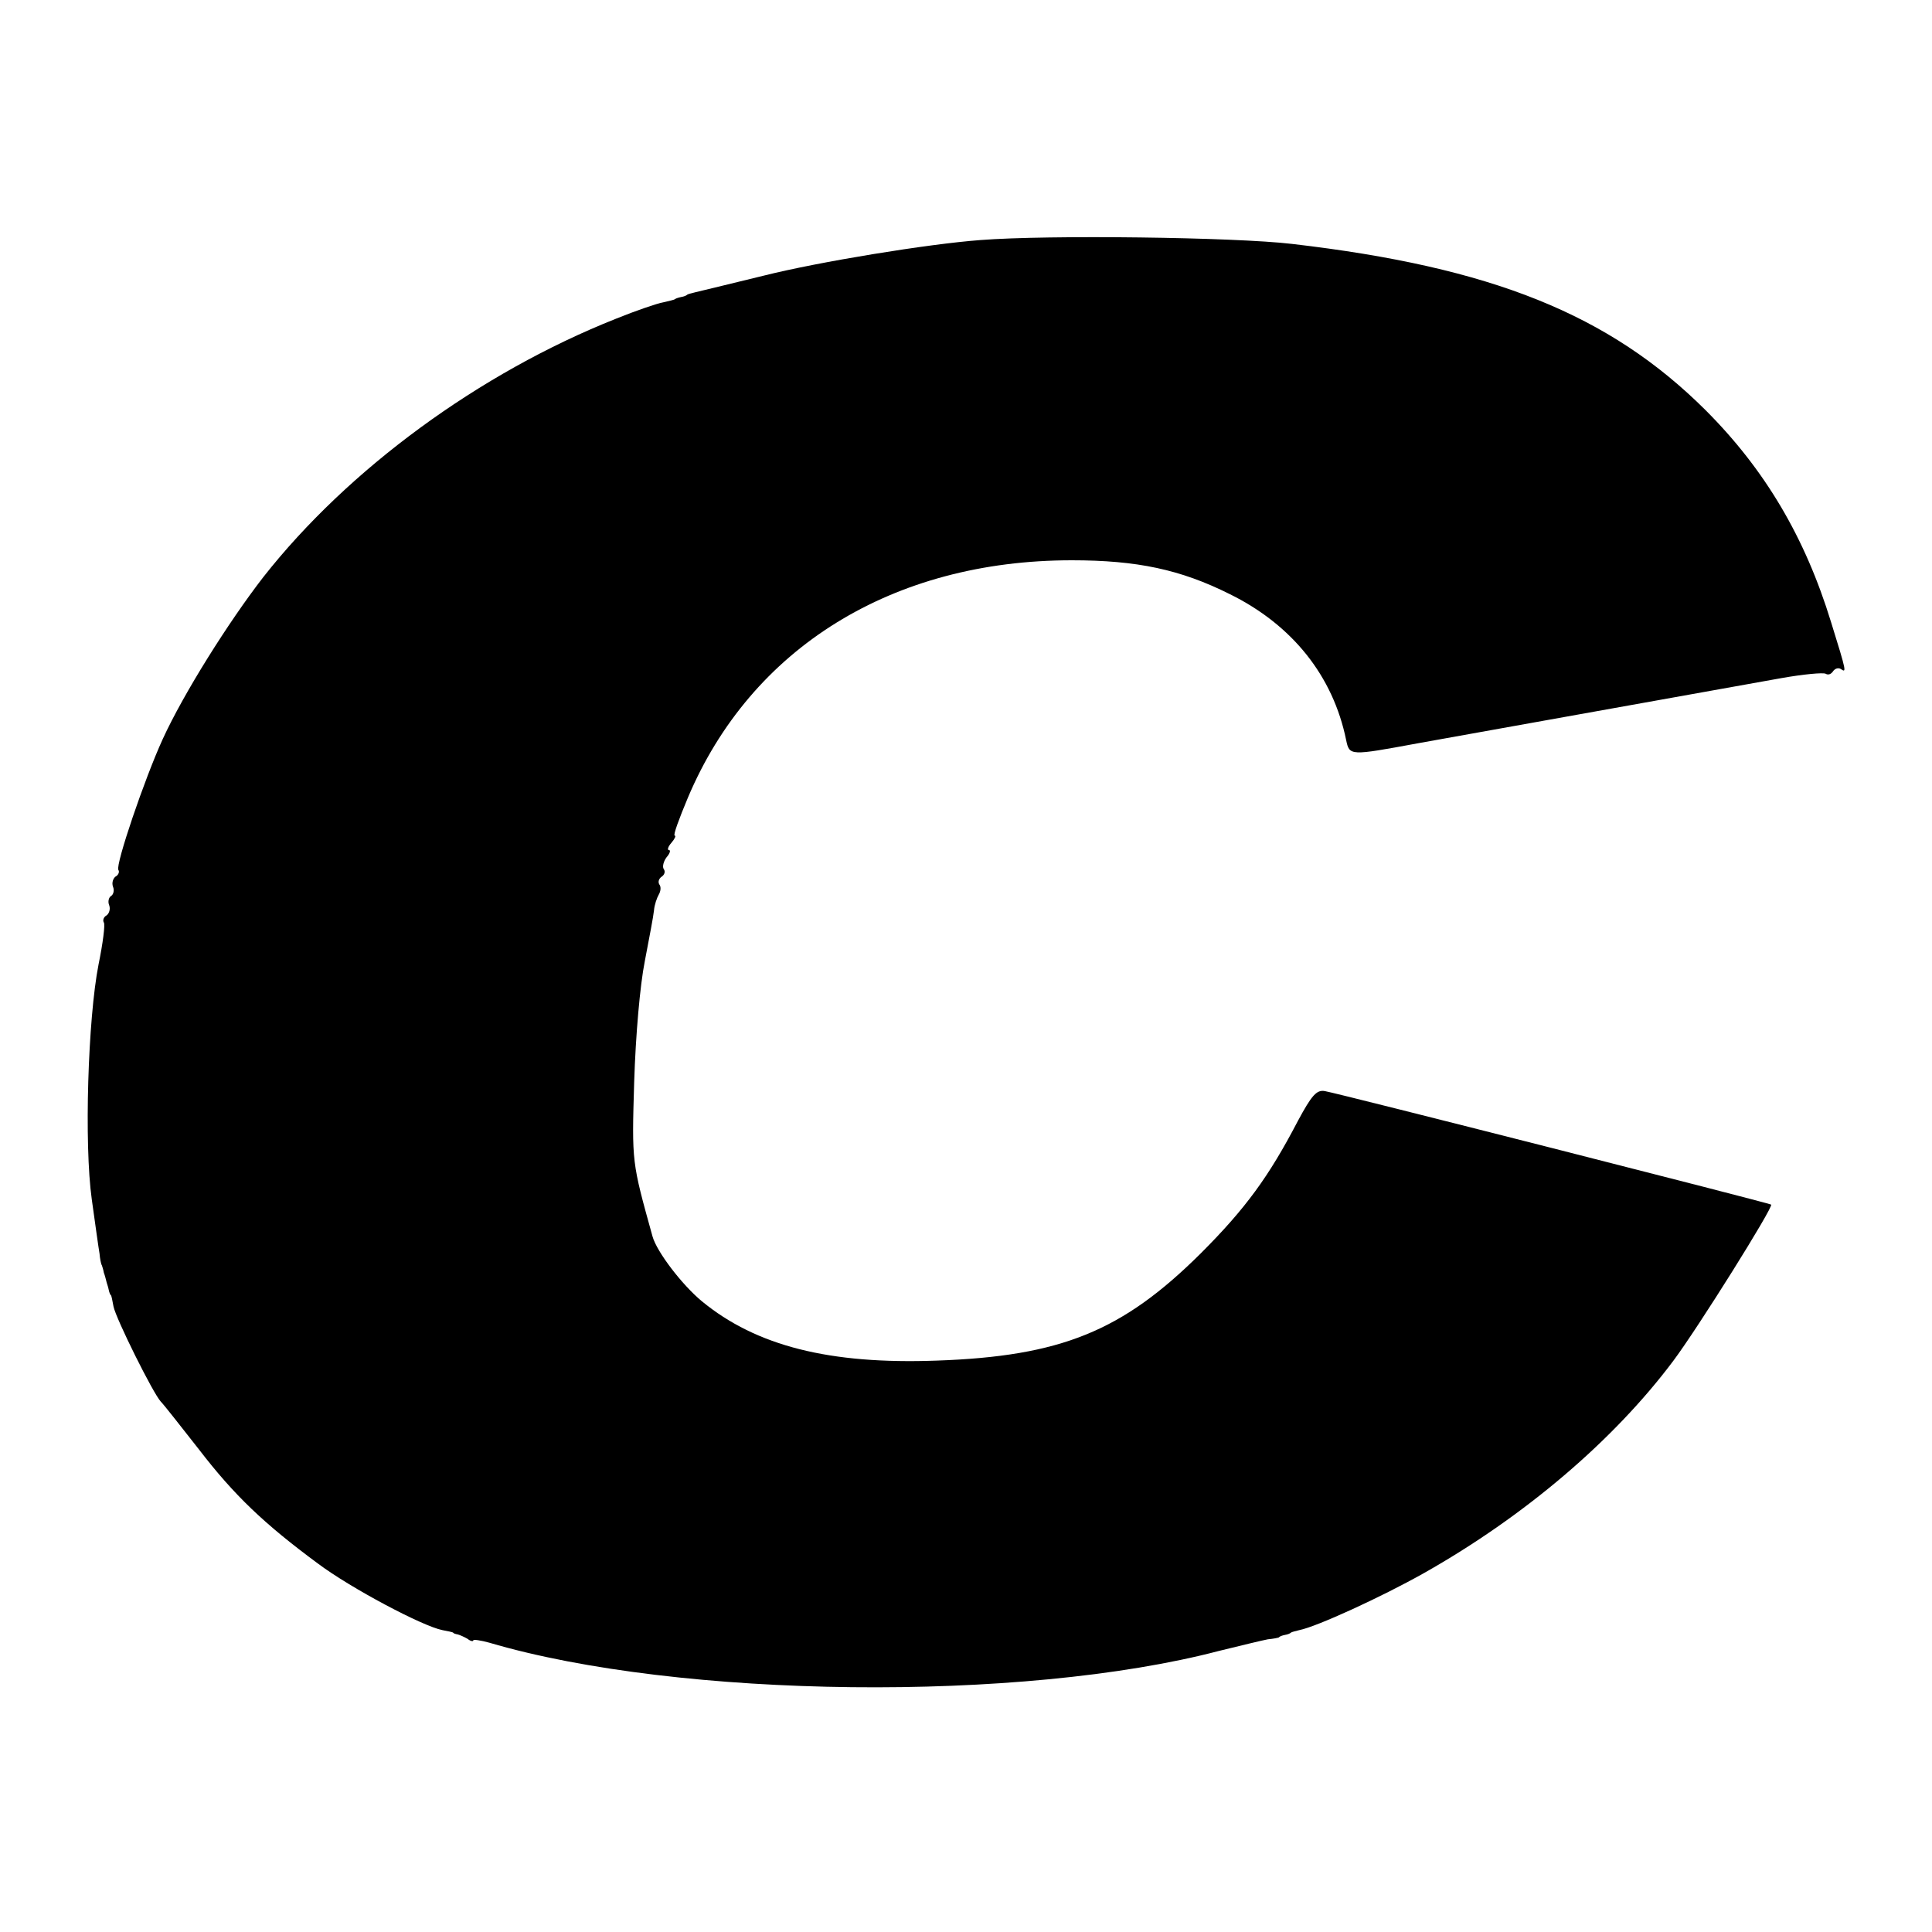 <?xml version="1.0" standalone="no"?>
<!DOCTYPE svg PUBLIC "-//W3C//DTD SVG 20010904//EN"
 "http://www.w3.org/TR/2001/REC-SVG-20010904/DTD/svg10.dtd">
<svg version="1.0" xmlns="http://www.w3.org/2000/svg"
 width="400pt" height="400pt" viewBox="0 0 400 400"
 preserveAspectRatio="xMidYMid meet">
<g transform="translate(0,400) scale(0.1,-0.1)"
fill="#000000" stroke="none">
<path d="M2030 3503 c-108 -8 -335 -45 -450 -74 -69 -17 -132 -32 -140 -34 -8
-2 -16 -4 -17 -5 -2 -2 -7 -4 -13 -5 -5 -1 -11 -3 -12 -4 -2 -2 -13 -4 -25 -7
-12 -2 -56 -17 -98 -34 -282 -112 -554 -311 -730 -535 -72 -93 -165 -241 -208
-335 -38 -83 -98 -260 -92 -271 3 -4 0 -11 -6 -14 -5 -4 -8 -13 -5 -21 3 -7 1
-16 -4 -19 -5 -3 -7 -12 -4 -19 3 -8 0 -17 -5 -21 -6 -3 -9 -10 -6 -15 3 -4
-2 -43 -11 -87 -22 -112 -30 -372 -14 -486 7 -50 14 -101 16 -112 1 -11 3 -22
5 -25 1 -3 3 -9 4 -15 2 -5 4 -13 5 -17 1 -5 4 -12 5 -18 1 -5 3 -11 5 -12 1
-2 3 -12 5 -23 5 -25 82 -180 98 -197 7 -7 42 -52 79 -99 73 -95 135 -154 246
-236 68 -51 217 -130 258 -138 11 -2 20 -4 22 -5 1 -2 5 -3 10 -4 4 -1 13 -5
20 -9 6 -5 12 -6 12 -3 0 2 15 0 33 -5 393 -116 1103 -124 1511 -17 45 11 90
22 101 24 11 1 21 3 23 4 1 2 7 4 12 5 6 1 11 3 13 5 1 1 9 3 17 5 36 7 171
69 258 118 209 118 393 275 516 439 51 68 208 319 203 324 -3 3 -899 231 -924
235 -17 3 -27 -8 -56 -62 -60 -115 -108 -181 -201 -274 -162 -161 -289 -213
-547 -222 -221 -8 -373 30 -486 123 -41 34 -93 102 -102 134 -43 155 -43 152
-38 320 3 96 12 200 22 250 9 47 18 94 19 105 1 12 6 26 10 33 4 7 5 16 1 21
-3 5 -1 12 5 16 6 4 8 11 4 16 -3 5 0 16 6 24 7 8 9 15 5 15 -4 0 -2 7 5 15 7
8 10 15 7 15 -4 0 9 35 27 78 131 311 424 492 795 492 135 0 225 -19 327 -70
130 -64 214 -170 241 -302 7 -33 7 -33 148 -7 93 17 280 50 753 135 45 8 87
12 92 9 5 -3 11 -1 15 5 4 6 11 8 16 5 12 -8 13 -9 -20 97 -54 176 -137 316
-260 439 -199 198 -442 296 -856 344 -118 14 -506 19 -645 8z"/>
</g>
</svg>
